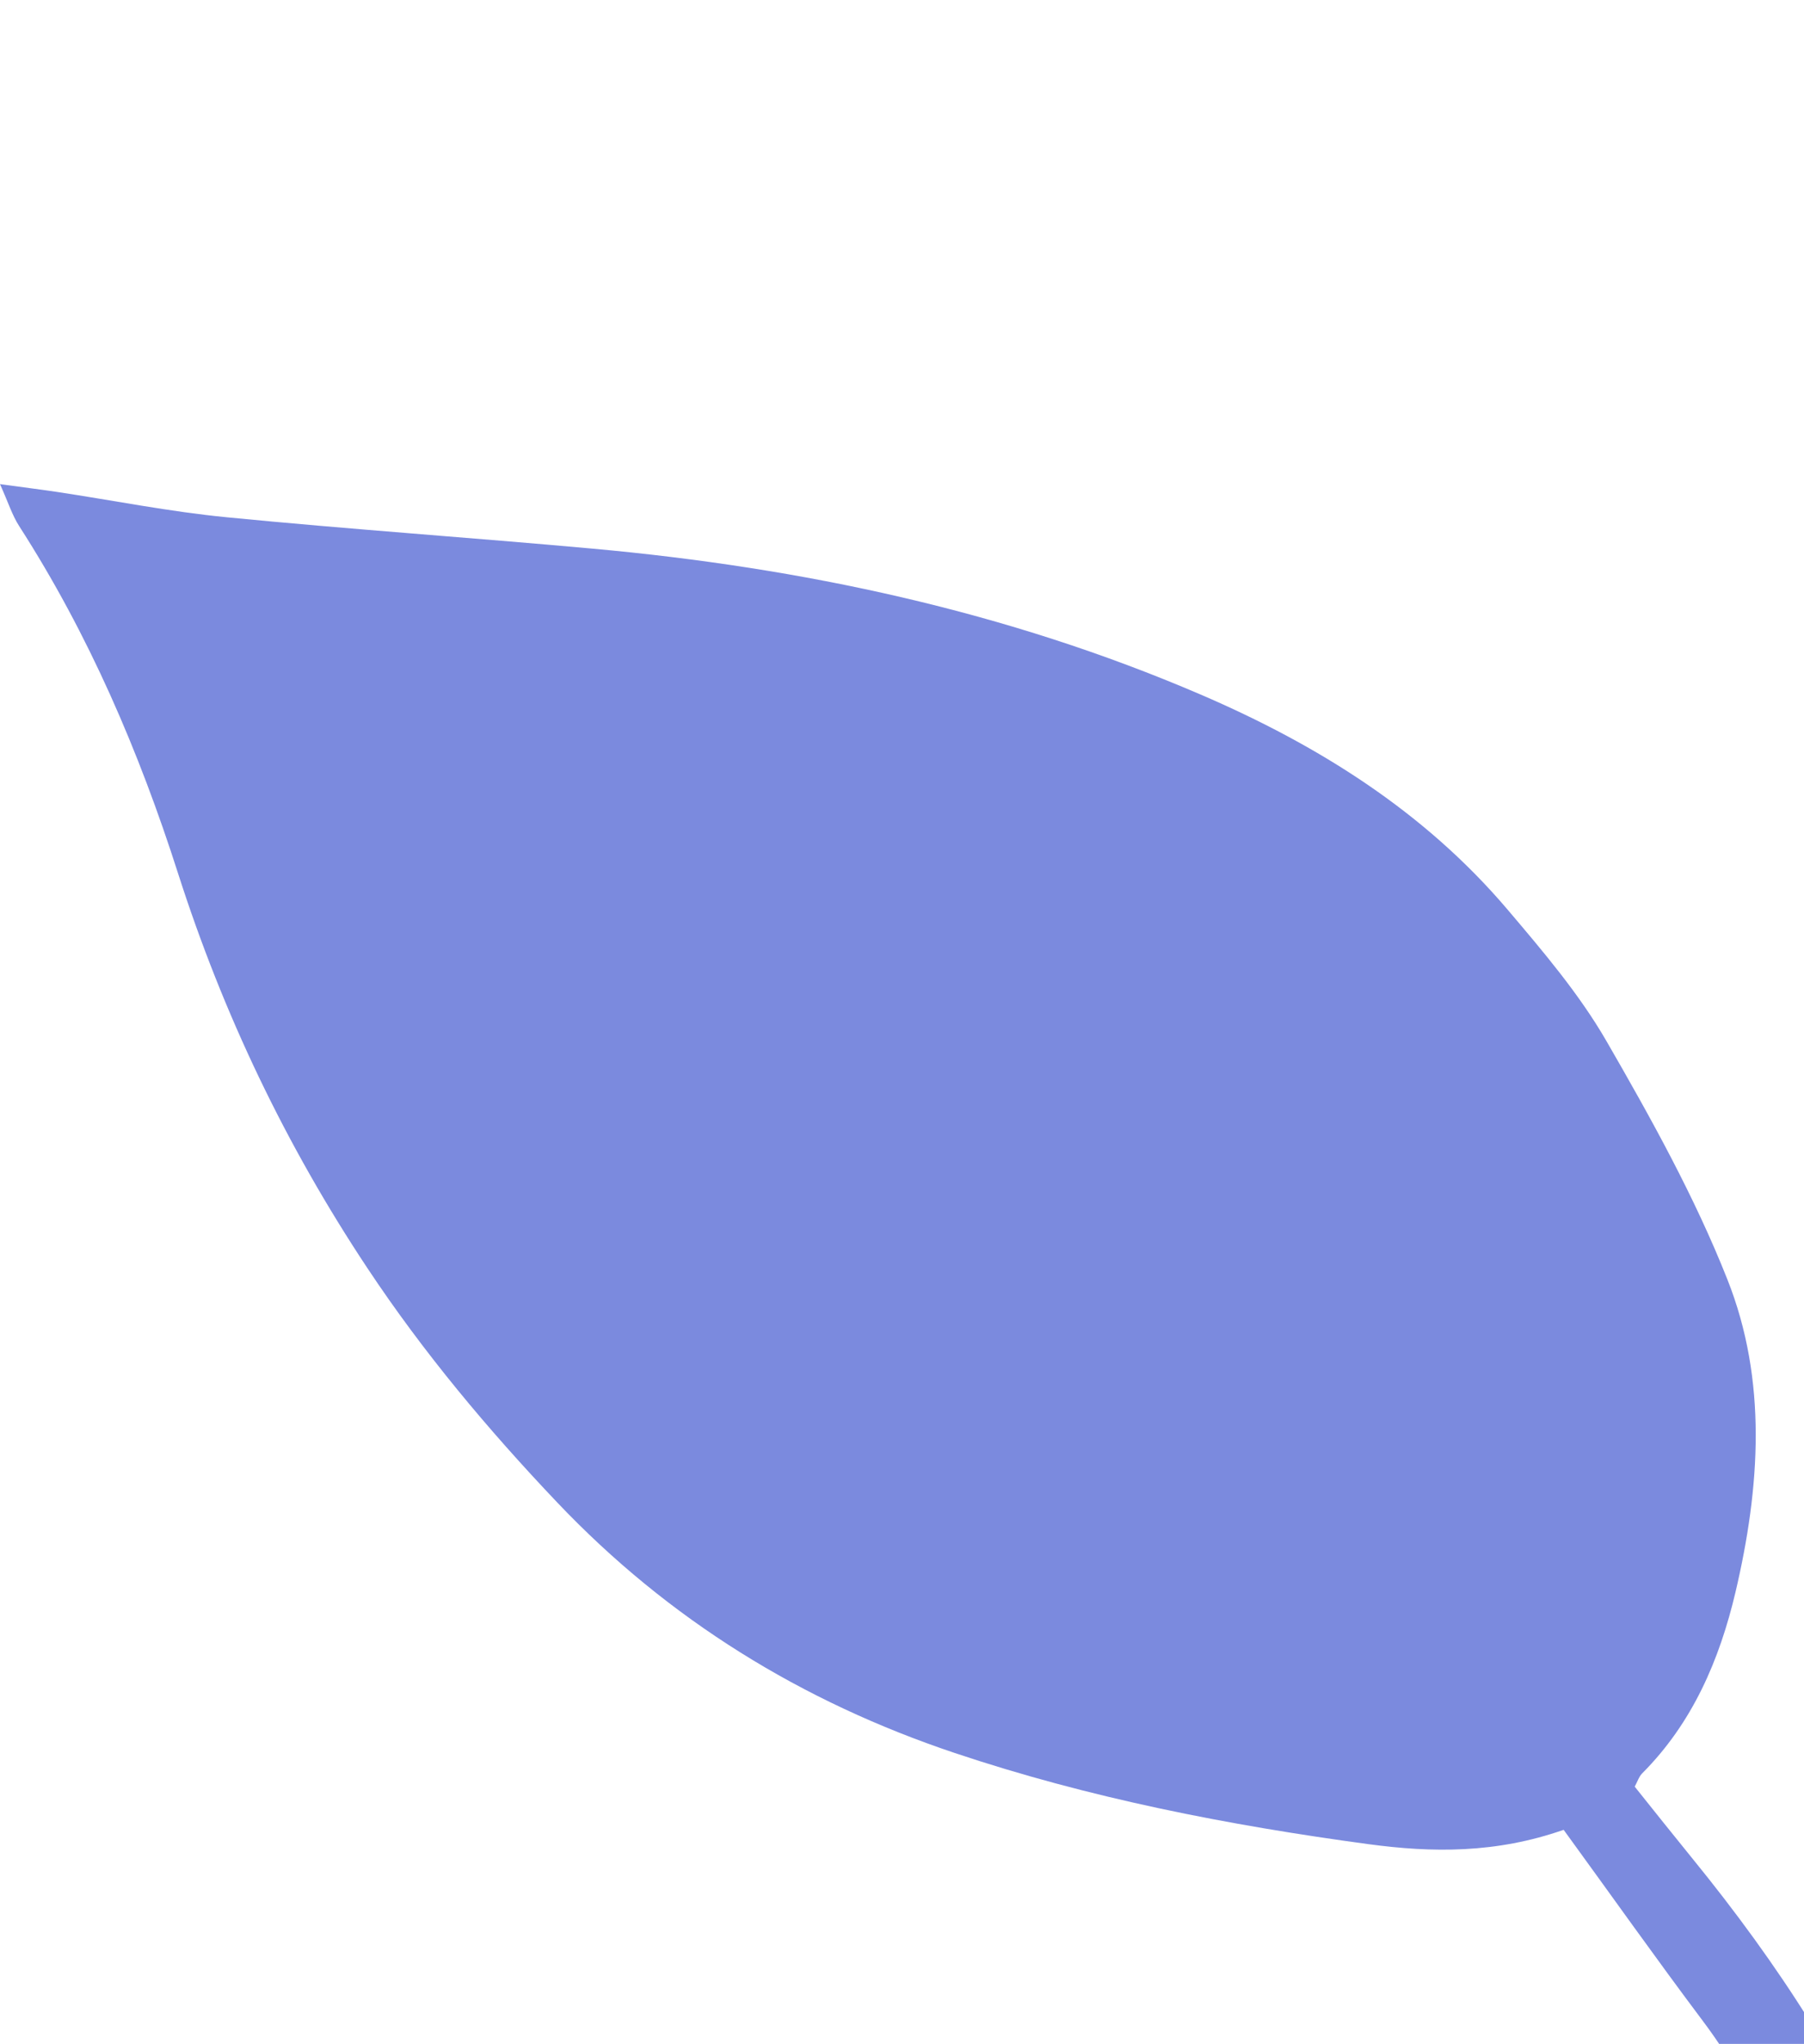 <svg width="136" height="154" viewBox="0 0 136 154" fill="none" xmlns="http://www.w3.org/2000/svg">
<path d="M117.88 137.869C121.471 142.802 124.847 147.574 128.358 152.249C130.749 155.432 132.629 158.871 134.023 162.578C135.002 165.18 135.881 167.833 136.601 170.517C137.556 174.065 137.928 177.661 137.317 181.356C136.868 184.105 138.049 184.938 140.644 183.888C143.351 182.793 144.934 180.735 145.386 177.834C146.053 173.6 145.005 169.627 143.408 165.763C139.535 156.348 134.027 147.936 127.615 140.065C126.166 138.284 124.732 136.485 123.237 134.615C123.439 134.255 123.553 133.865 123.799 133.617C127.603 129.807 129.634 125.054 130.838 119.951C132.691 112.063 133.252 104.009 130.216 96.38C127.751 90.161 124.452 84.23 121.094 78.418C119.043 74.875 116.325 71.682 113.66 68.543C107.365 61.131 99.332 56.119 90.49 52.321C75.856 46.043 60.49 42.776 44.688 41.339C35.504 40.506 26.294 39.876 17.116 38.976C12.82 38.56 8.566 37.708 4.299 37.065C3.098 36.885 1.877 36.735 0 36.478C0.633 37.884 0.923 38.834 1.45 39.647C6.69 47.789 10.483 56.623 13.417 65.787C16.818 76.4 21.548 86.293 27.709 95.565C31.927 101.918 36.782 107.706 42.025 113.222C50.419 122.049 60.462 128.222 71.961 132.075C82.122 135.48 92.579 137.519 103.162 138.949C107.958 139.597 112.769 139.658 117.88 137.869Z" fill="#7B8ADE"/>
</svg>
